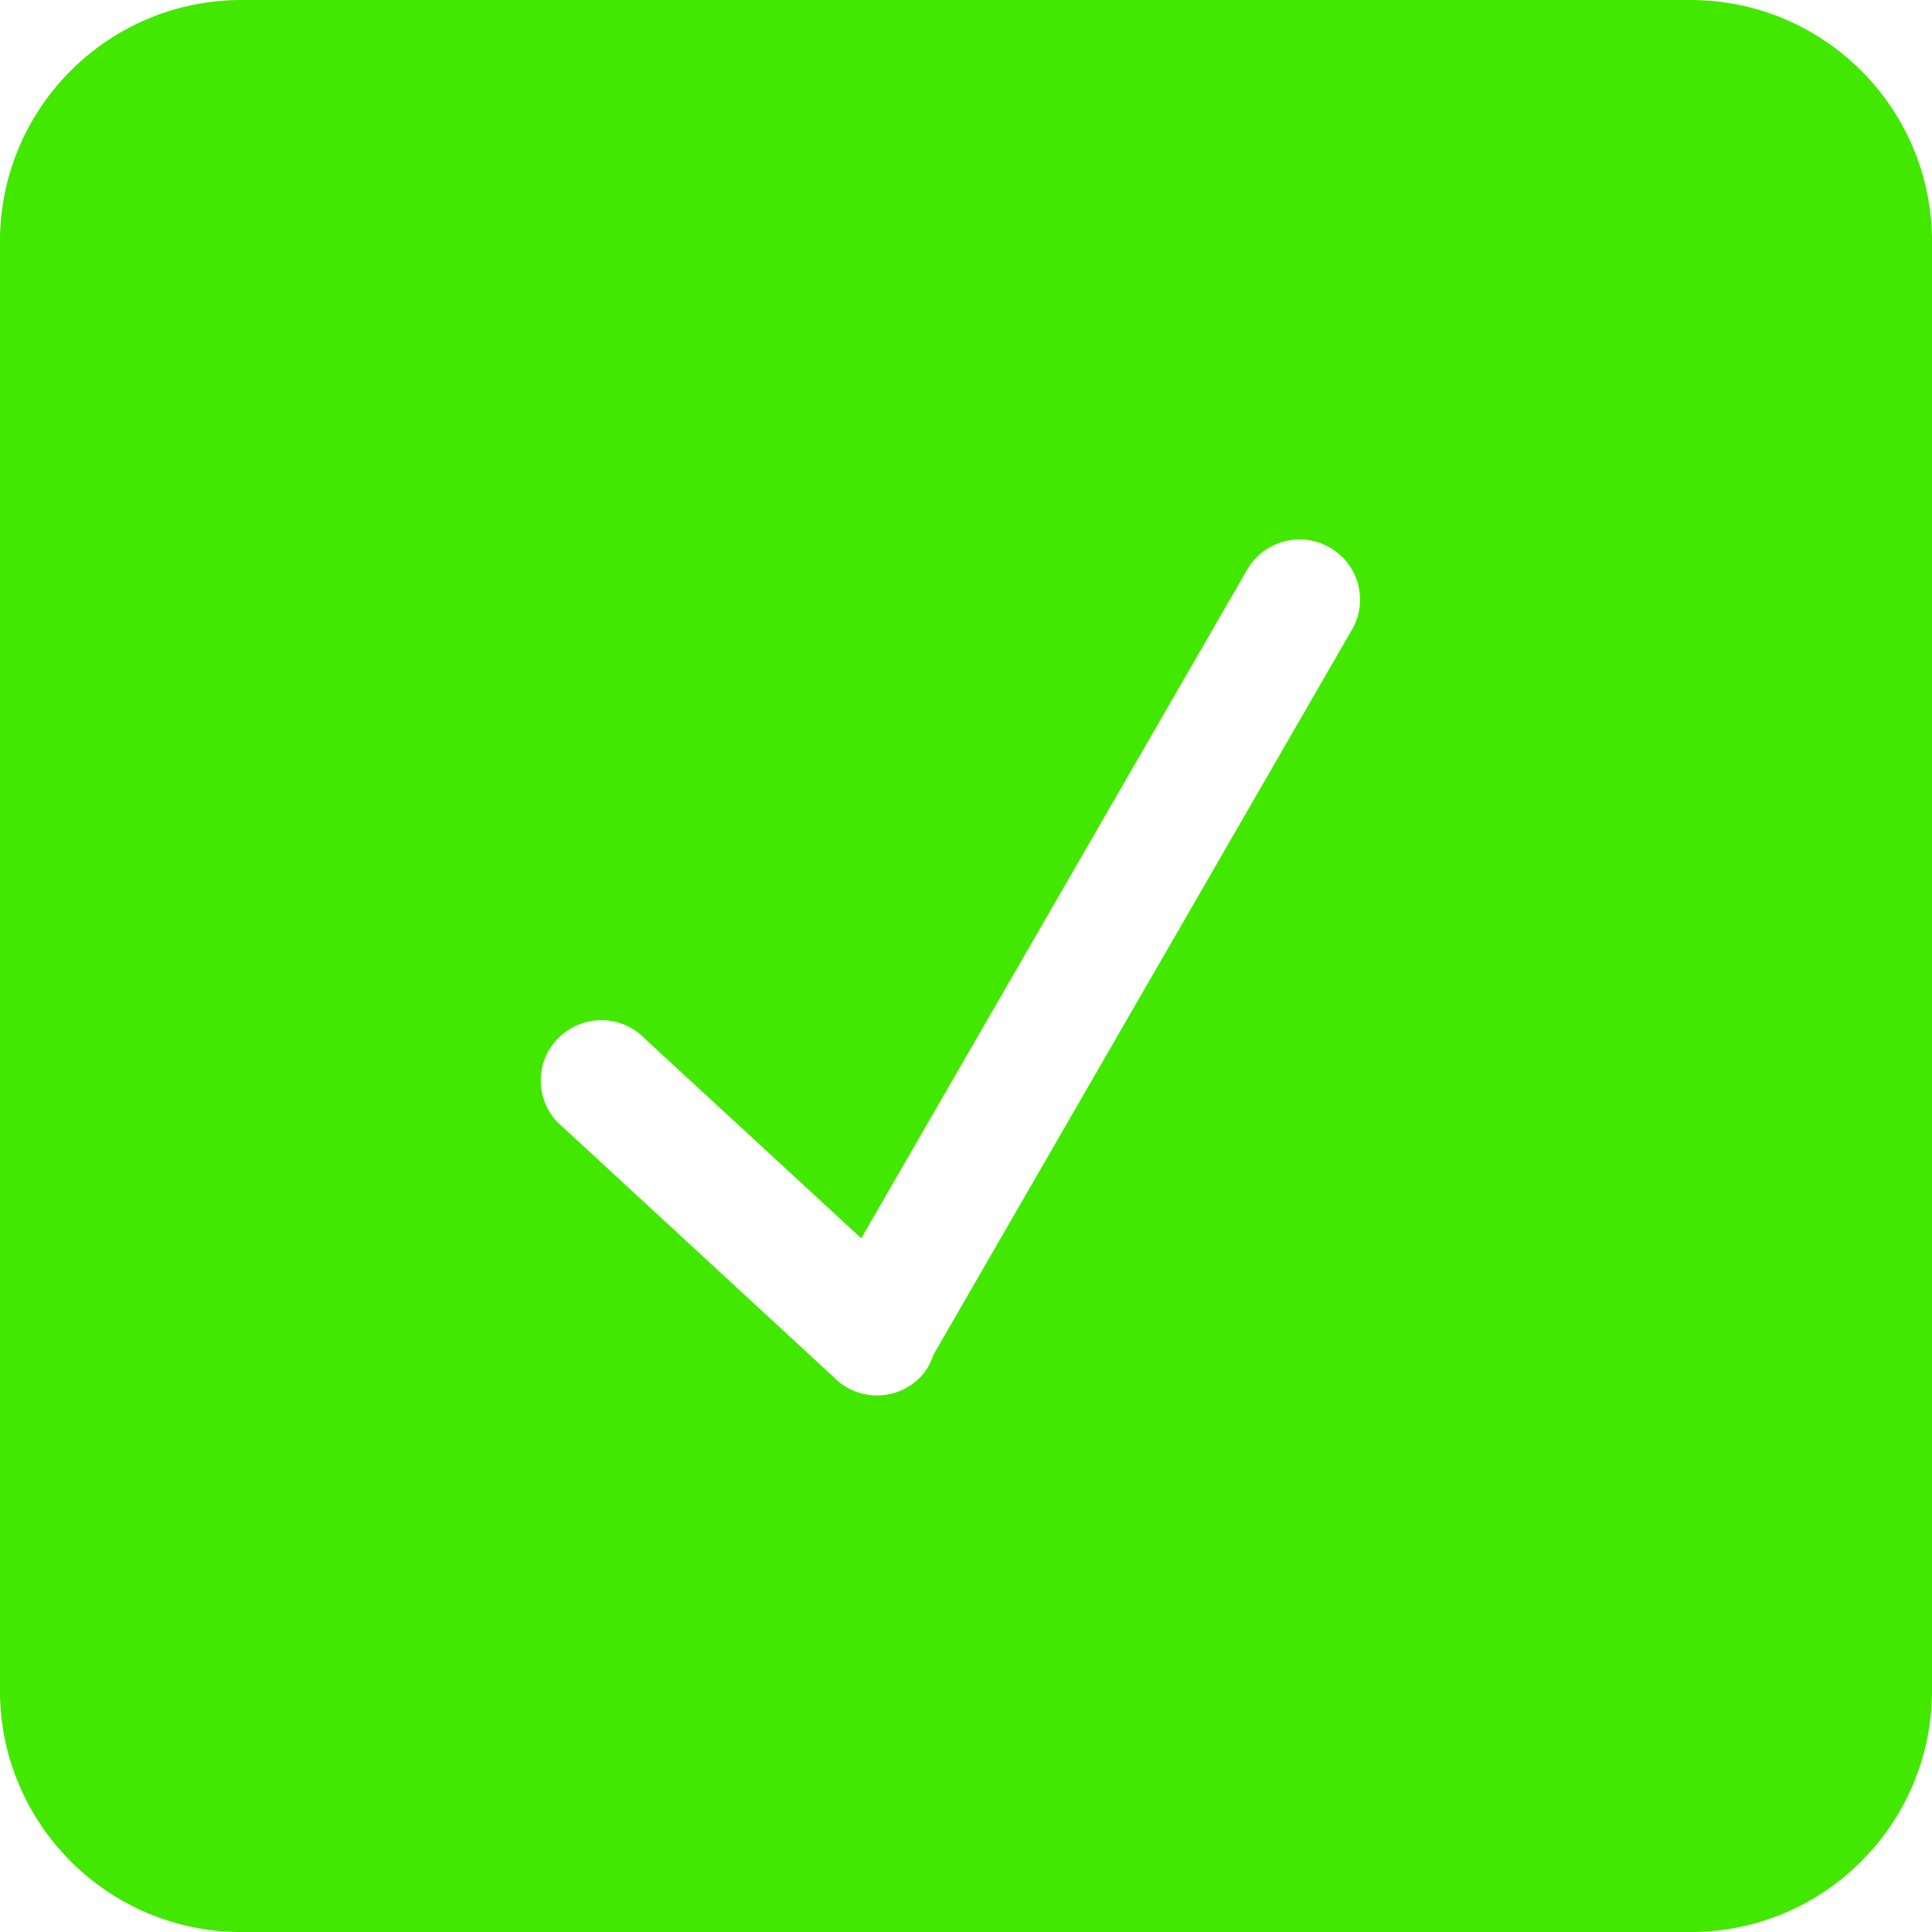 <?xml version="1.0" encoding="UTF-8"?> <svg xmlns="http://www.w3.org/2000/svg" viewBox="0 0 32.00 32.00" data-guides="{&quot;vertical&quot;:[],&quot;horizontal&quot;:[]}"><defs></defs><path fill="#43e800" stroke="none" fill-opacity="1" stroke-width="1" stroke-opacity="1" fill-rule="evenodd" id="tSvgbff9623eb4" title="Path 2" d="M22.392 10.43C20.082 14.433 17.771 18.437 15.46 22.44C15.409 22.59 15.334 22.73 15.212 22.84C14.809 23.22 14.176 23.2 13.799 22.8C12.275 21.394 10.751 19.987 9.227 18.58C8.849 18.18 8.87 17.54 9.273 17.17C9.676 16.79 10.309 16.81 10.687 17.21C11.88 18.31 13.073 19.41 14.265 20.51C16.397 16.817 18.529 13.123 20.66 9.43C20.936 8.96 21.547 8.79 22.026 9.07C22.505 9.34 22.669 9.96 22.392 10.43C22.392 10.43 22.392 10.43 22.392 10.43ZM28 -0C20 -0 11.999 -0 3.999 -0C1.79 -0 -0.001 1.79 -0.001 4C-0.001 12 -0.001 20 -0.001 28C-0.001 30.21 1.79 32.001 3.999 32.001C11.999 32.001 20 32.001 28 32.001C30.209 32.001 32 30.21 32 28C32 20 32 12 32 4C32 1.79 30.209 -0 28 -0C28 -0 28 -0 28 -0Z"></path></svg> 